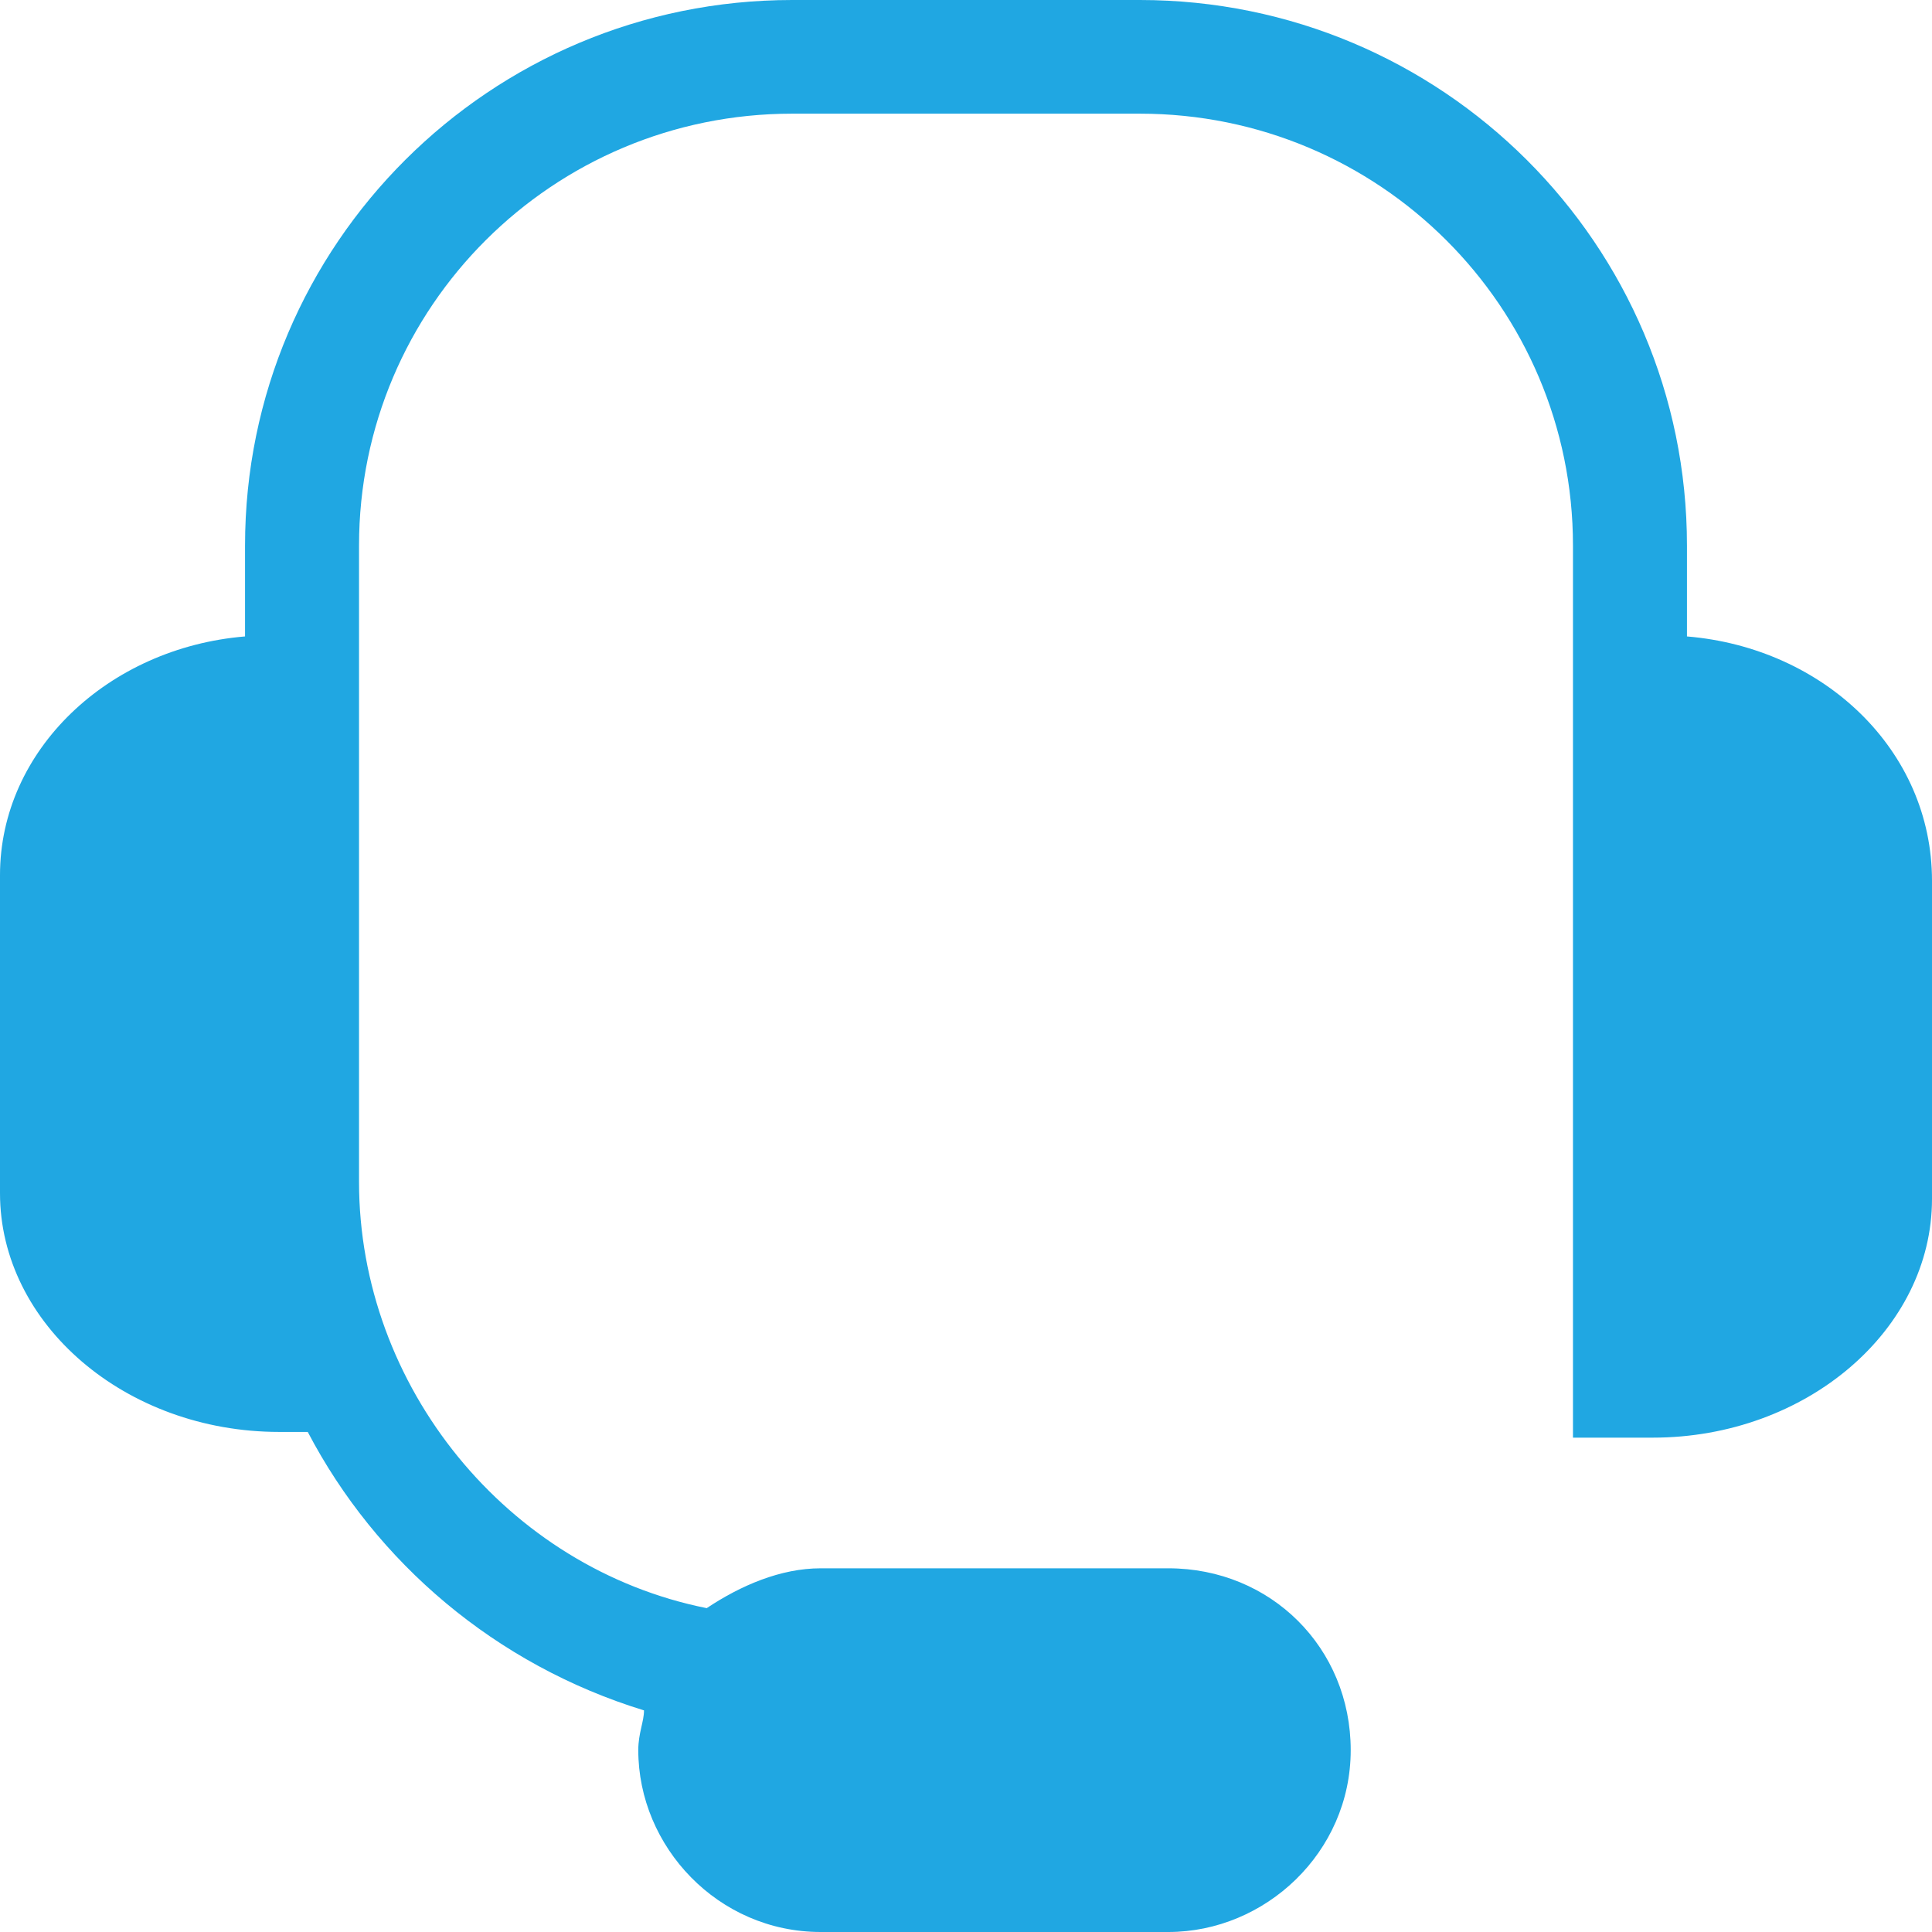<svg width="24" height="24" viewBox="0 0 24 24" fill="none" xmlns="http://www.w3.org/2000/svg">
<path d="M20.956 7.906V6.777C20.956 3.035 17.912 0 14.159 0H9.841C6.089 0 3.044 3.035 3.044 6.777V7.906C1.345 8.047 0 9.318 0 10.871V14.823C0 16.447 1.558 17.788 3.469 17.788C3.54 17.788 3.681 17.788 3.752 17.788H3.823C4.673 19.412 6.159 20.682 8 21.247C8 21.388 7.929 21.529 7.929 21.741C7.929 22.941 8.92 24 10.195 24H14.513C15.717 24 16.779 23.012 16.779 21.741C16.779 20.471 15.788 19.482 14.513 19.482H10.195C9.699 19.482 9.204 19.694 8.779 19.977C6.301 19.482 4.46 17.224 4.46 14.682V6.777C4.46 3.812 6.867 1.412 9.841 1.412H14.159C17.133 1.412 19.54 3.812 19.54 6.777V17.859C19.54 17.859 20.389 17.859 20.531 17.859C22.442 17.859 24 16.518 24 14.894V10.941C24 9.318 22.655 8.047 20.956 7.906Z" fill="#20A7E2"/>
</svg>
